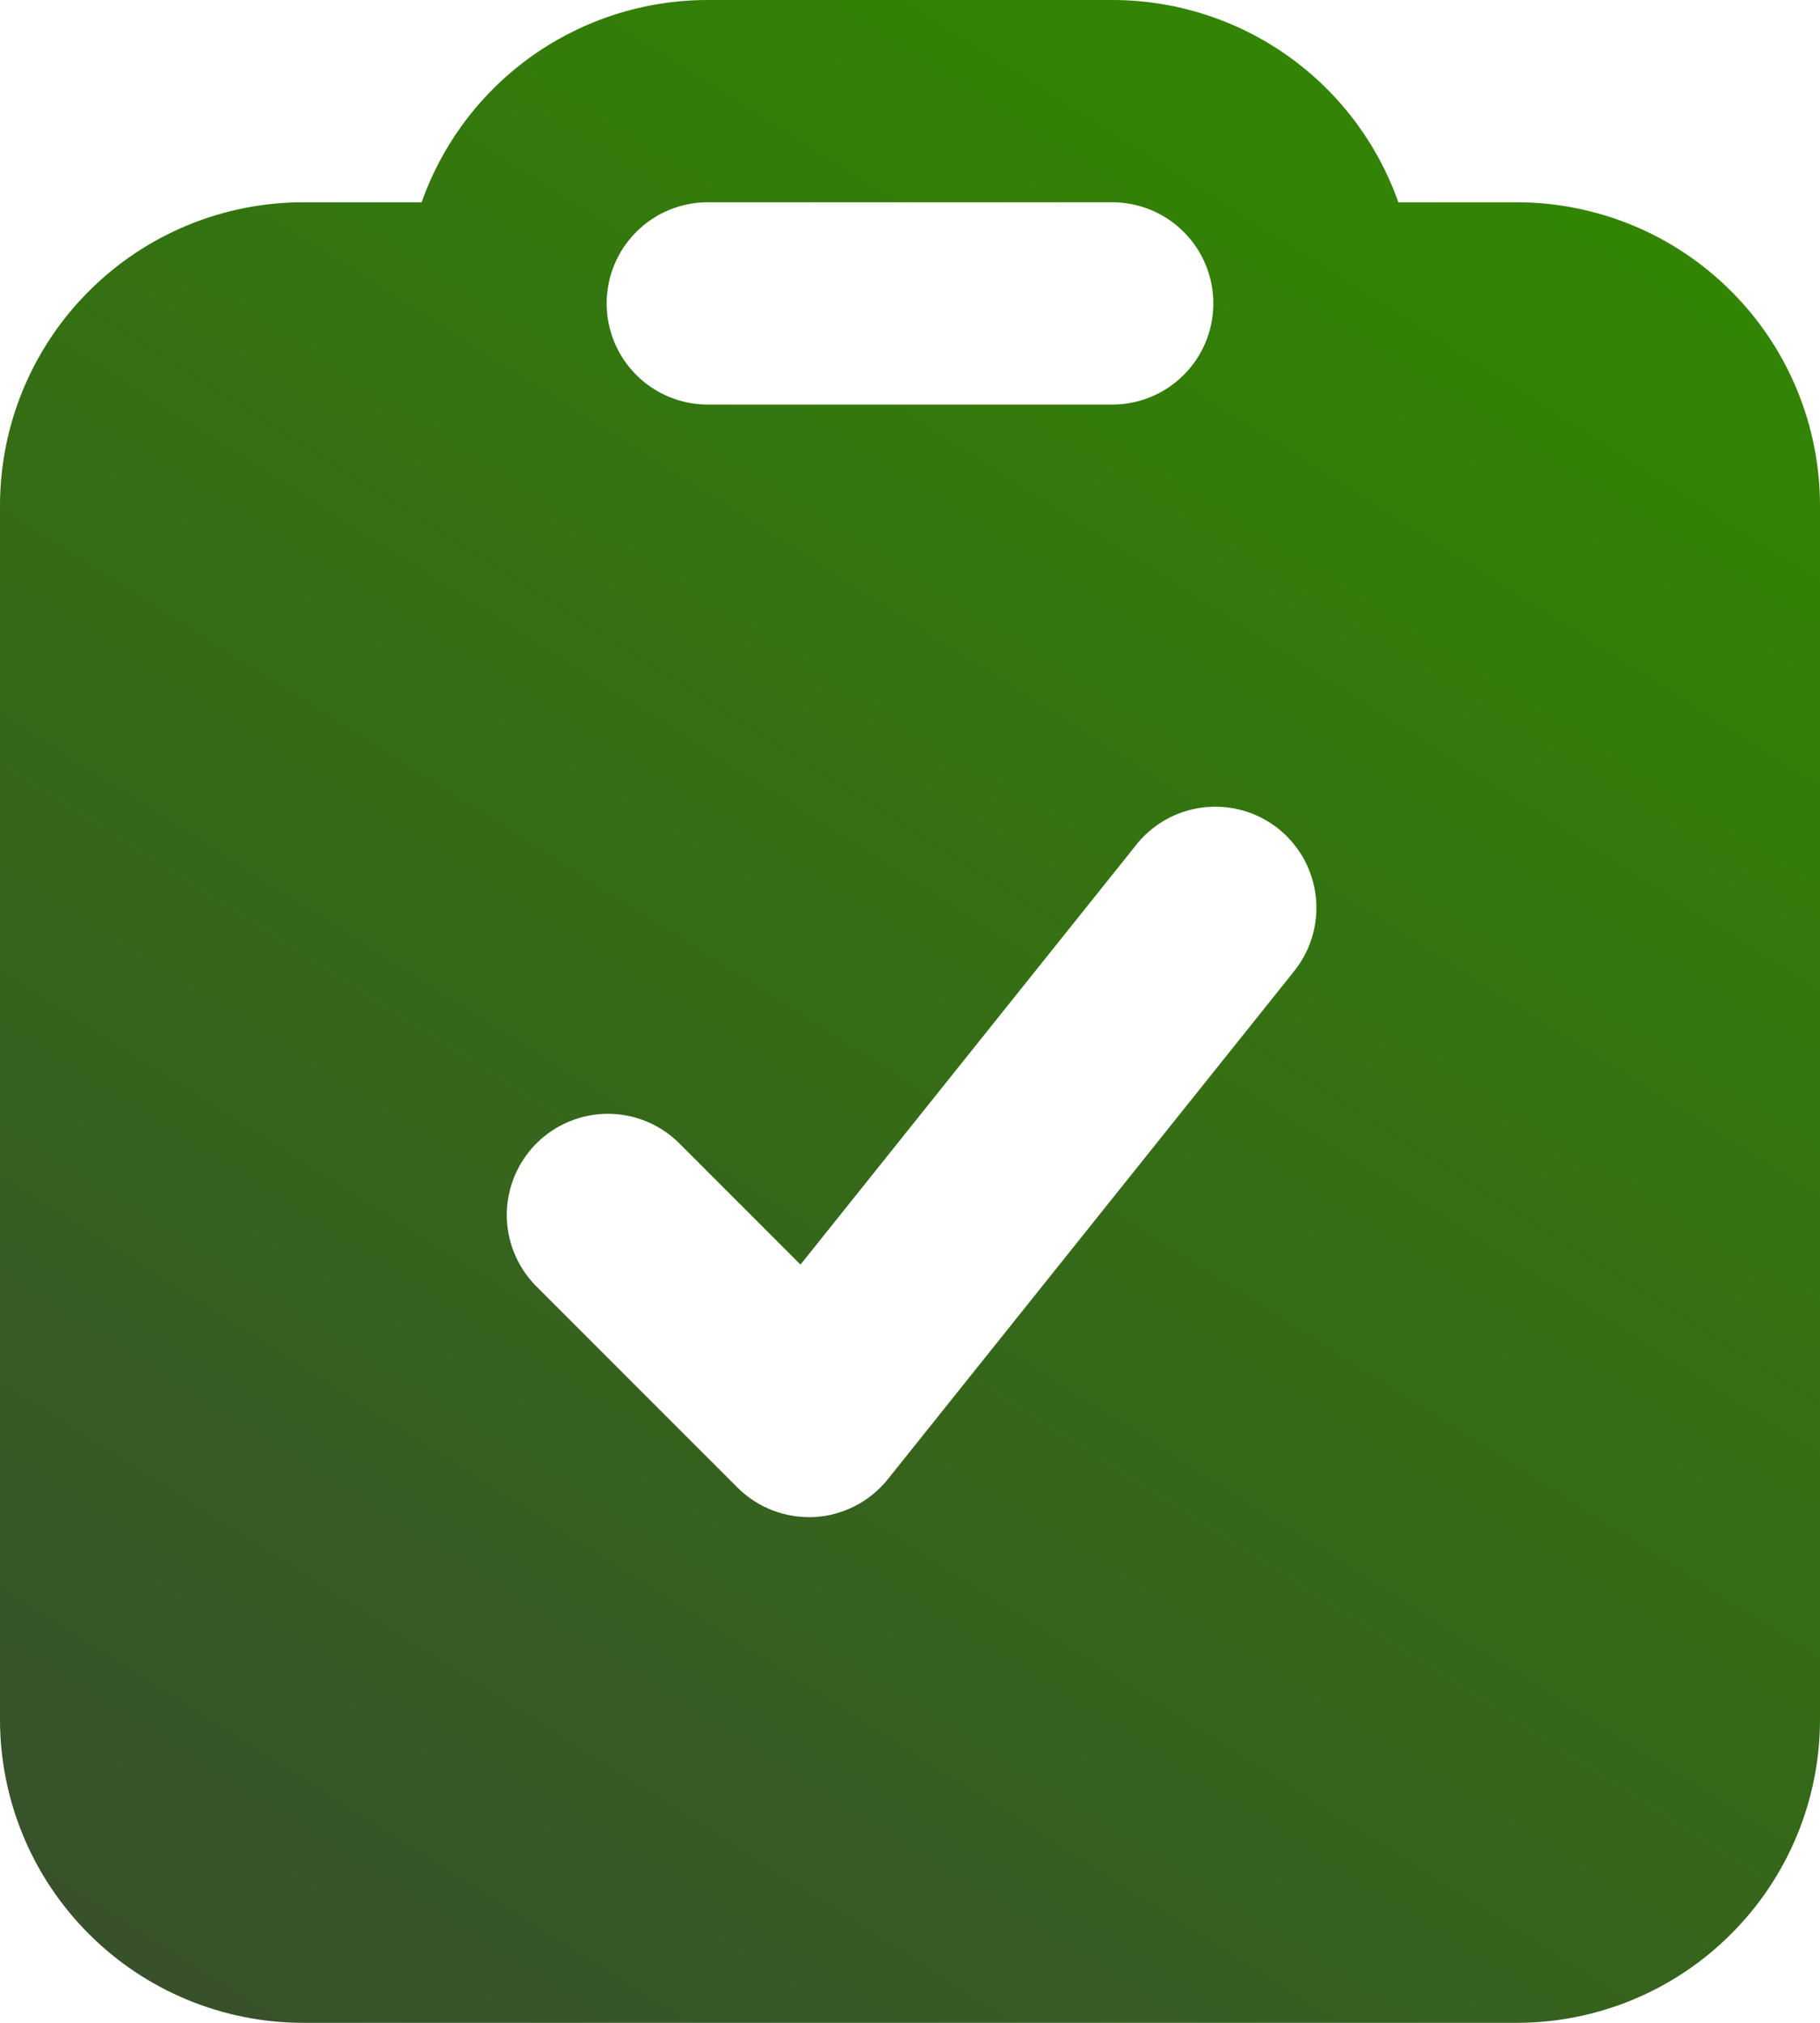 <?xml version="1.0" encoding="UTF-8"?> <svg xmlns="http://www.w3.org/2000/svg" width="18" height="20" viewBox="0 0 18 20" fill="none"><path fill-rule="evenodd" clip-rule="evenodd" d="M7 4.12473e-07C6.379 -0 5.774 0.192 5.267 0.55C4.76 0.908 4.377 1.415 4.17 2H3C2.204 2 1.441 2.316 0.879 2.879C0.316 3.441 0 4.204 0 5V17C0 17.796 0.316 18.559 0.879 19.121C1.441 19.684 2.204 20 3 20H15C15.796 20 16.559 19.684 17.121 19.121C17.684 18.559 18 17.796 18 17V5C18 4.204 17.684 3.441 17.121 2.879C16.559 2.316 15.796 2 15 2H13.83C13.623 1.415 13.24 0.908 12.733 0.55C12.226 0.192 11.621 -0 11 4.12473e-07H7ZM6 3C6 2.735 6.105 2.48 6.293 2.293C6.48 2.105 6.735 2 7 2H11C11.265 2 11.52 2.105 11.707 2.293C11.895 2.48 12 2.735 12 3C12 3.265 11.895 3.52 11.707 3.707C11.52 3.895 11.265 4 11 4H7C6.735 4 6.48 3.895 6.293 3.707C6.105 3.52 6 3.265 6 3ZM12.78 9.625C12.867 9.523 12.933 9.405 12.973 9.277C13.013 9.149 13.028 9.015 13.015 8.882C13.002 8.748 12.963 8.619 12.9 8.501C12.836 8.383 12.749 8.279 12.645 8.195C12.54 8.111 12.42 8.05 12.291 8.013C12.162 7.977 12.027 7.967 11.894 7.984C11.761 8 11.633 8.044 11.517 8.111C11.402 8.178 11.3 8.268 11.22 8.375L7.917 12.503L6.707 11.293C6.518 11.111 6.266 11.01 6.004 11.012C5.741 11.015 5.491 11.12 5.305 11.305C5.12 11.491 5.015 11.741 5.012 12.004C5.01 12.266 5.111 12.518 5.293 12.707L7.293 14.707C7.392 14.806 7.512 14.884 7.643 14.934C7.774 14.984 7.915 15.006 8.055 14.999C8.196 14.991 8.333 14.954 8.458 14.889C8.583 14.825 8.693 14.735 8.781 14.625L12.781 9.625H12.78Z" fill="url(#paint0_linear_2019_55)"></path><defs><linearGradient id="paint0_linear_2019_55" x1="-15.597" y1="10.141" x2="-2.064" y2="-11.268" gradientUnits="userSpaceOnUse"><stop stop-color="#384E2D"></stop><stop offset="1" stop-color="#328900"></stop></linearGradient></defs></svg> 